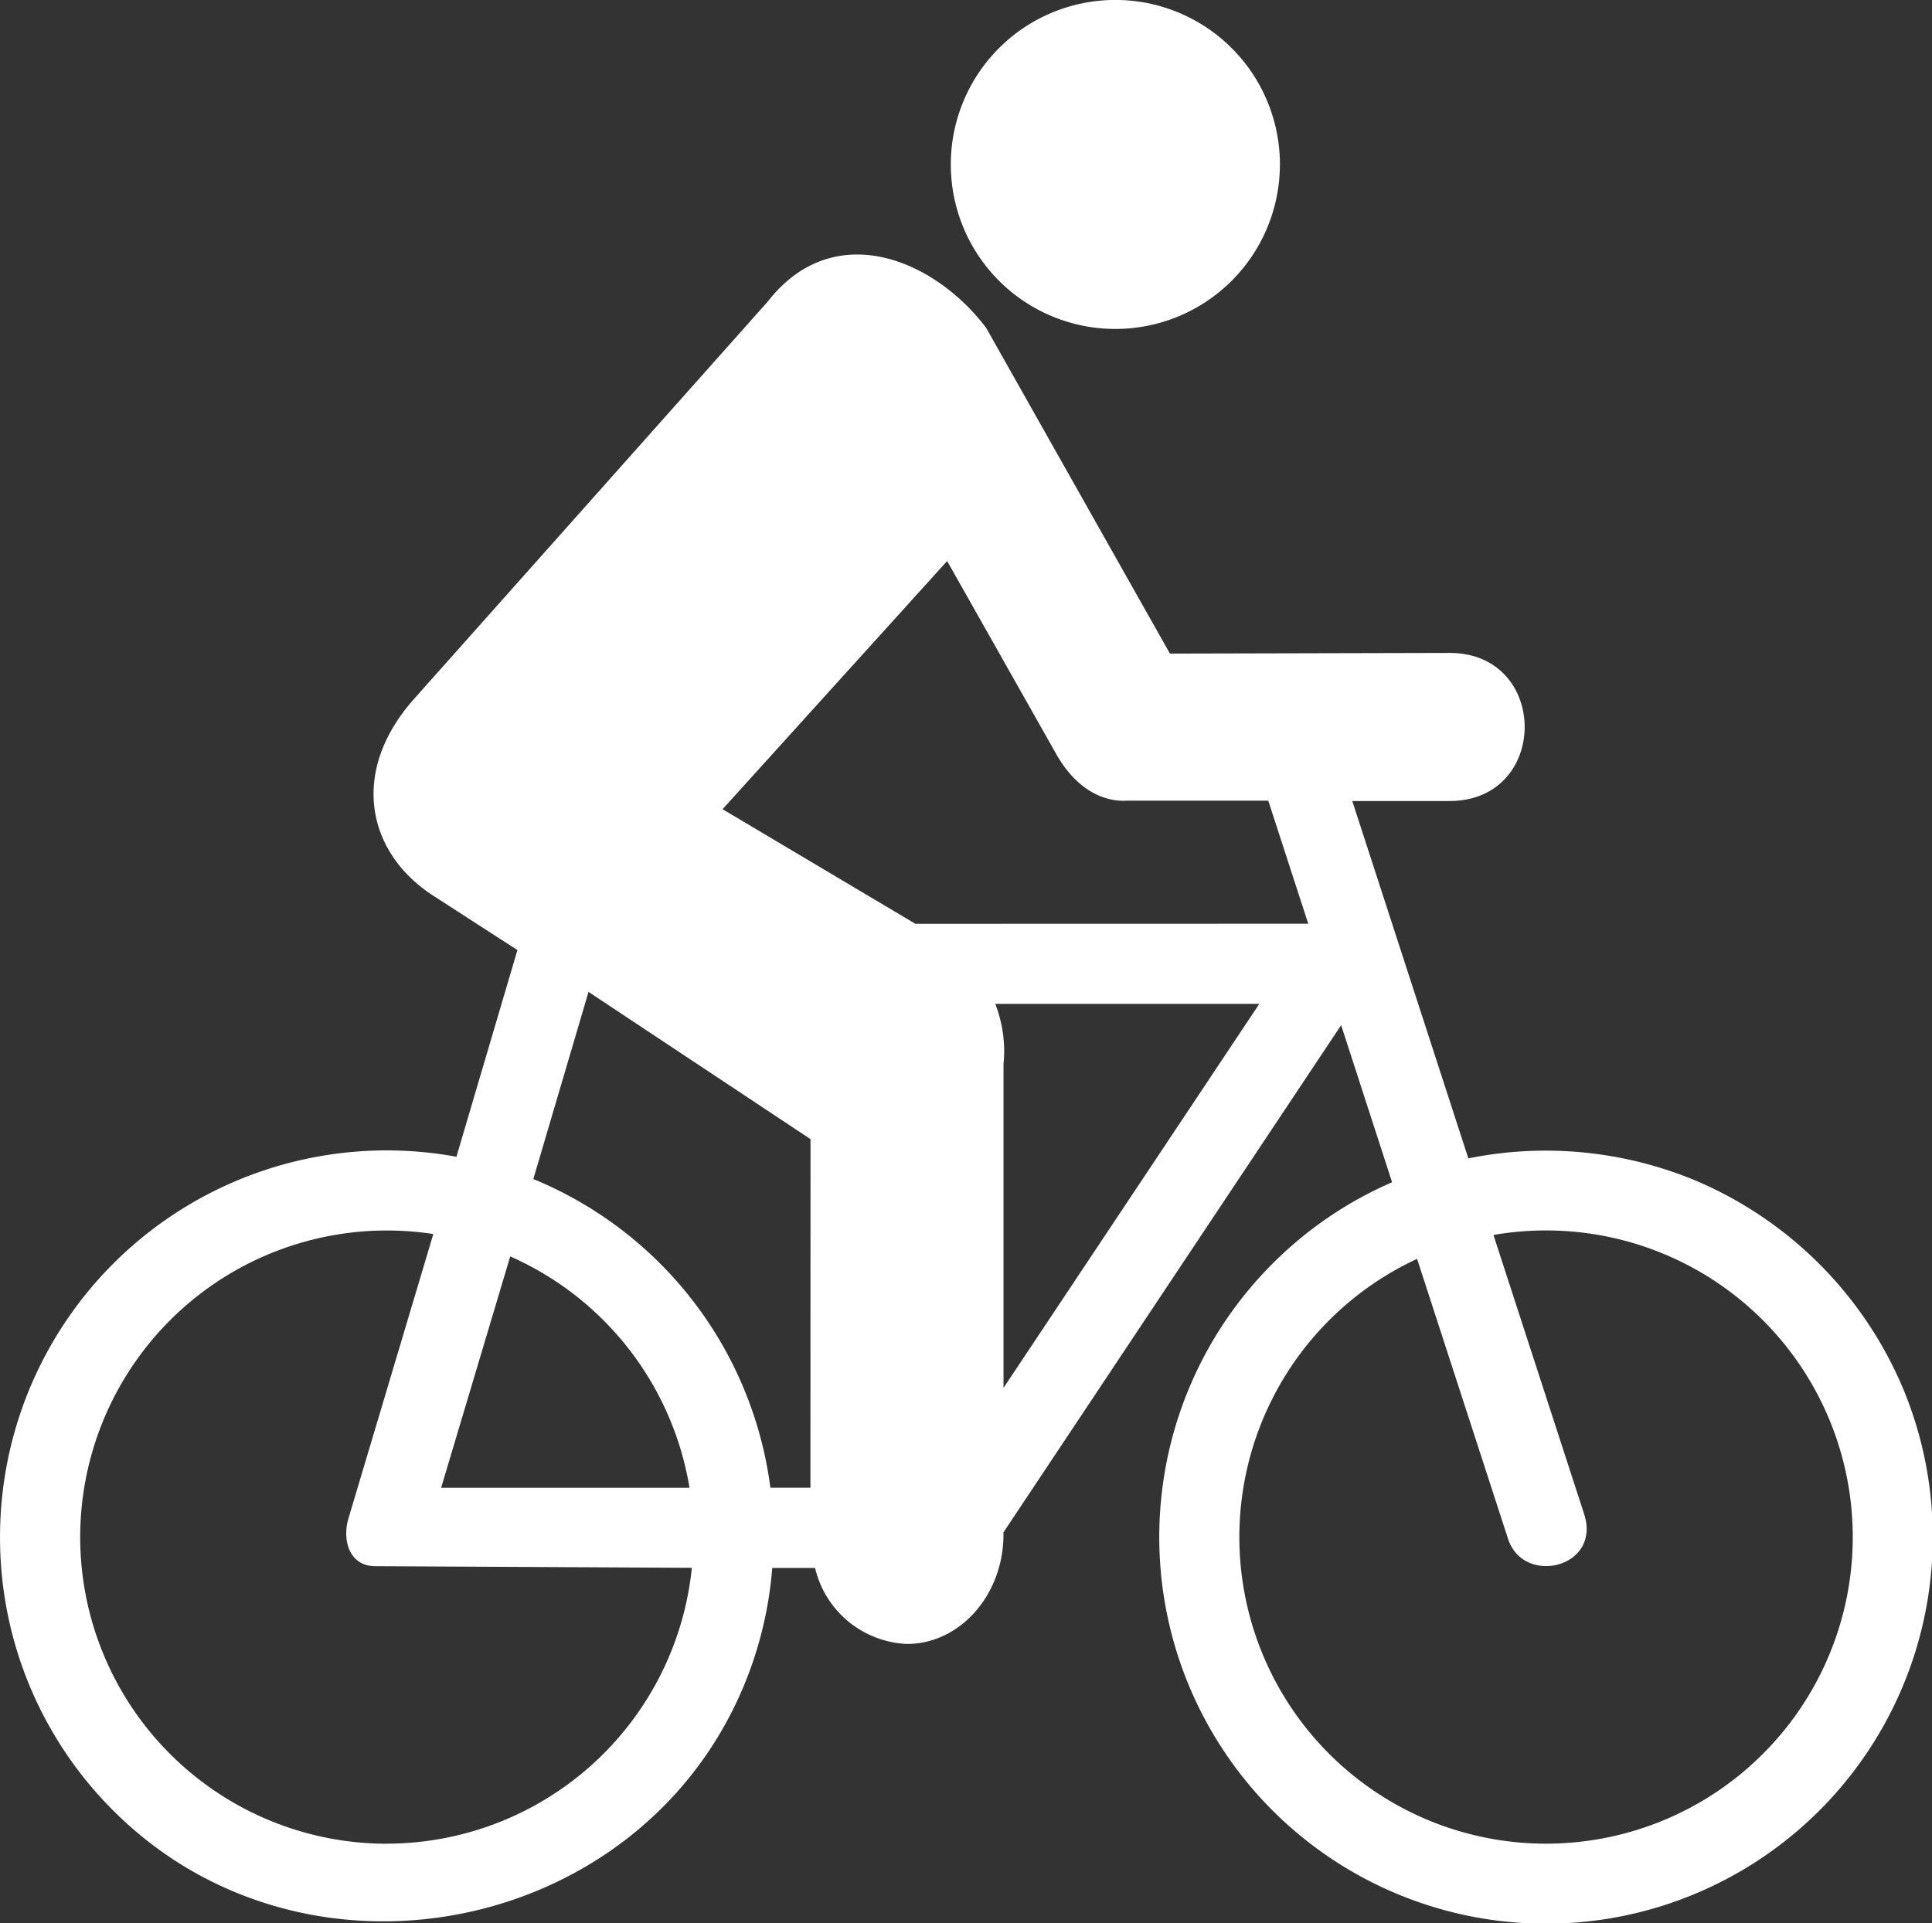 <svg xmlns="http://www.w3.org/2000/svg" width="120.318" height="119.797" viewBox="0 0 120.318 119.797">
  <rect x="0" y="0" width="120.318" height="119.797" fill="#333333" stroke="none"/>
  <path id="cyclist-icon" d="M4472.545,2874.05A10.247,10.247,0,1,1,4462.3,2863.8a10.249,10.249,0,0,1,10.247,10.247m38.757,76.134a24.31,24.31,0,0,0-12.814-12.814,24.3,24.3,0,0,0-14.208-1.405l-7.229-22.262h6.057c6.238,0,6.238-9.225,0-9.225l-17.413.042-11.45-20.3c-3.277-4.32-9.525-6.861-13.6-1.623l-22.012,24.735c-4.019,4.506-2.987,9.577,1.2,12.28l5.227,3.376-3.8,12.875a24.078,24.078,0,0,0-28.422,23.7,24.011,24.011,0,0,0,7.052,17.03c11.886,11.885,32.673,7.82,39.218-7.654a23.991,23.991,0,0,0,1.821-7.462h2.666a6.153,6.153,0,0,0,5.719,4.735c3.319,0,6.015-3.065,6.015-6.824v-.13l21.028-31.591,3.174,9.785a23.987,23.987,0,0,0-7.447,5.072,24.085,24.085,0,1,0,39.219,7.659m-86.692-8.111a19.158,19.158,0,0,1,11.165,14.41h-15.468Zm-7.69,36.585a19.1,19.1,0,1,1,2.9-37.98l-5.284,17.714c-.395,1.318.026,2.977,1.675,2.977l19.71.1a19.122,19.122,0,0,1-19,17.185m26.384-22.173h-2.494a24.144,24.144,0,0,0-14.514-19.125c-.083-.031-.167-.067-.249-.1l3.438-11.662,13.825,9.173Zm12.025-6.218V2930.1a8.135,8.135,0,0,0-.514-3.765h16.444Zm-5.486-28.909-12.01-7.14,13.985-15.459,6.772,11.984c1.193,2.136,2.832,3,4.351,2.95v-.005h8.877l2.489,7.664Zm39.276,57.3a19.1,19.1,0,0,1-8.034-36.429l5.663,17.434c.959,2.966,5.829,1.81,4.74-1.54l-5.647-17.382a19.1,19.1,0,1,1,3.277,37.917" transform="translate(-4392.838 -2863.803)" fill="#fff"/>
</svg>
